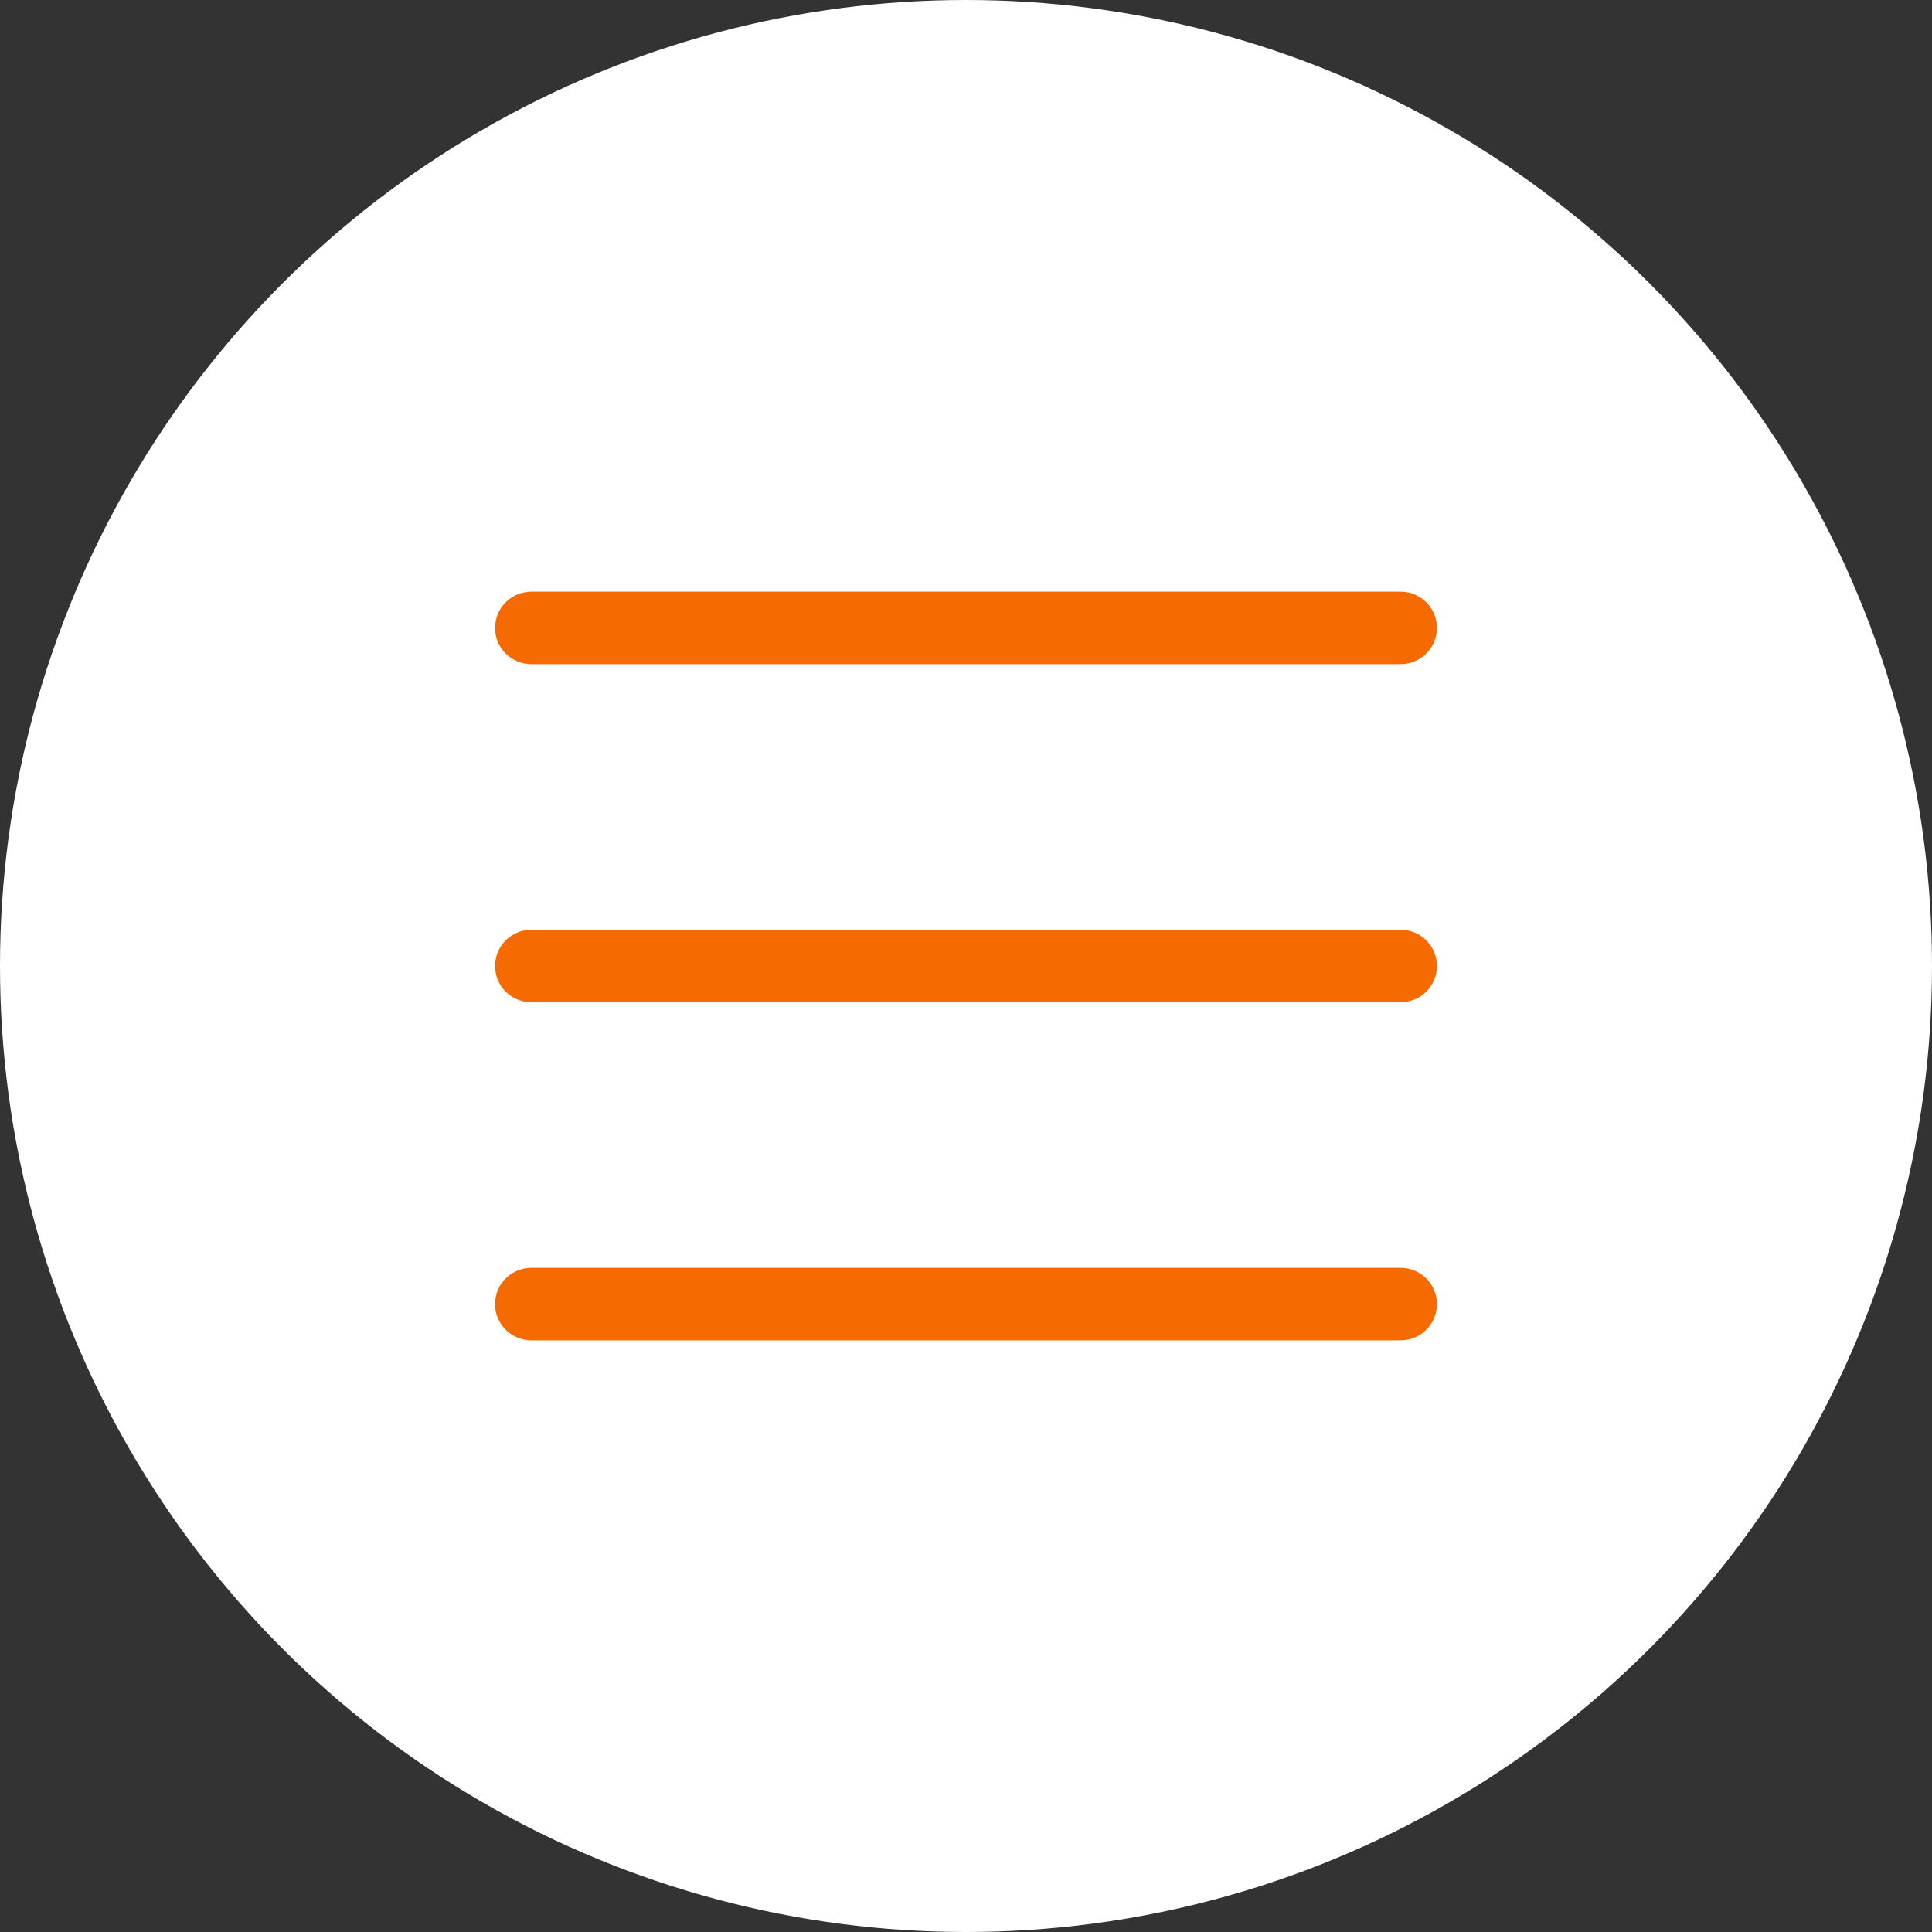<?xml version="1.0" encoding="UTF-8"?> <svg xmlns="http://www.w3.org/2000/svg" width="40" height="40" viewBox="0 0 40 40" fill="none"><rect x="0" y="0" width="40" height="40" fill="#333333" stroke="none"/><circle cx="20" cy="20" r="20" fill="white"></circle><path d="M11 13H29M11 20H29M11 27H29" stroke="#F56A01" stroke-width="1.5" stroke-linecap="round" stroke-linejoin="round"></path></svg> 